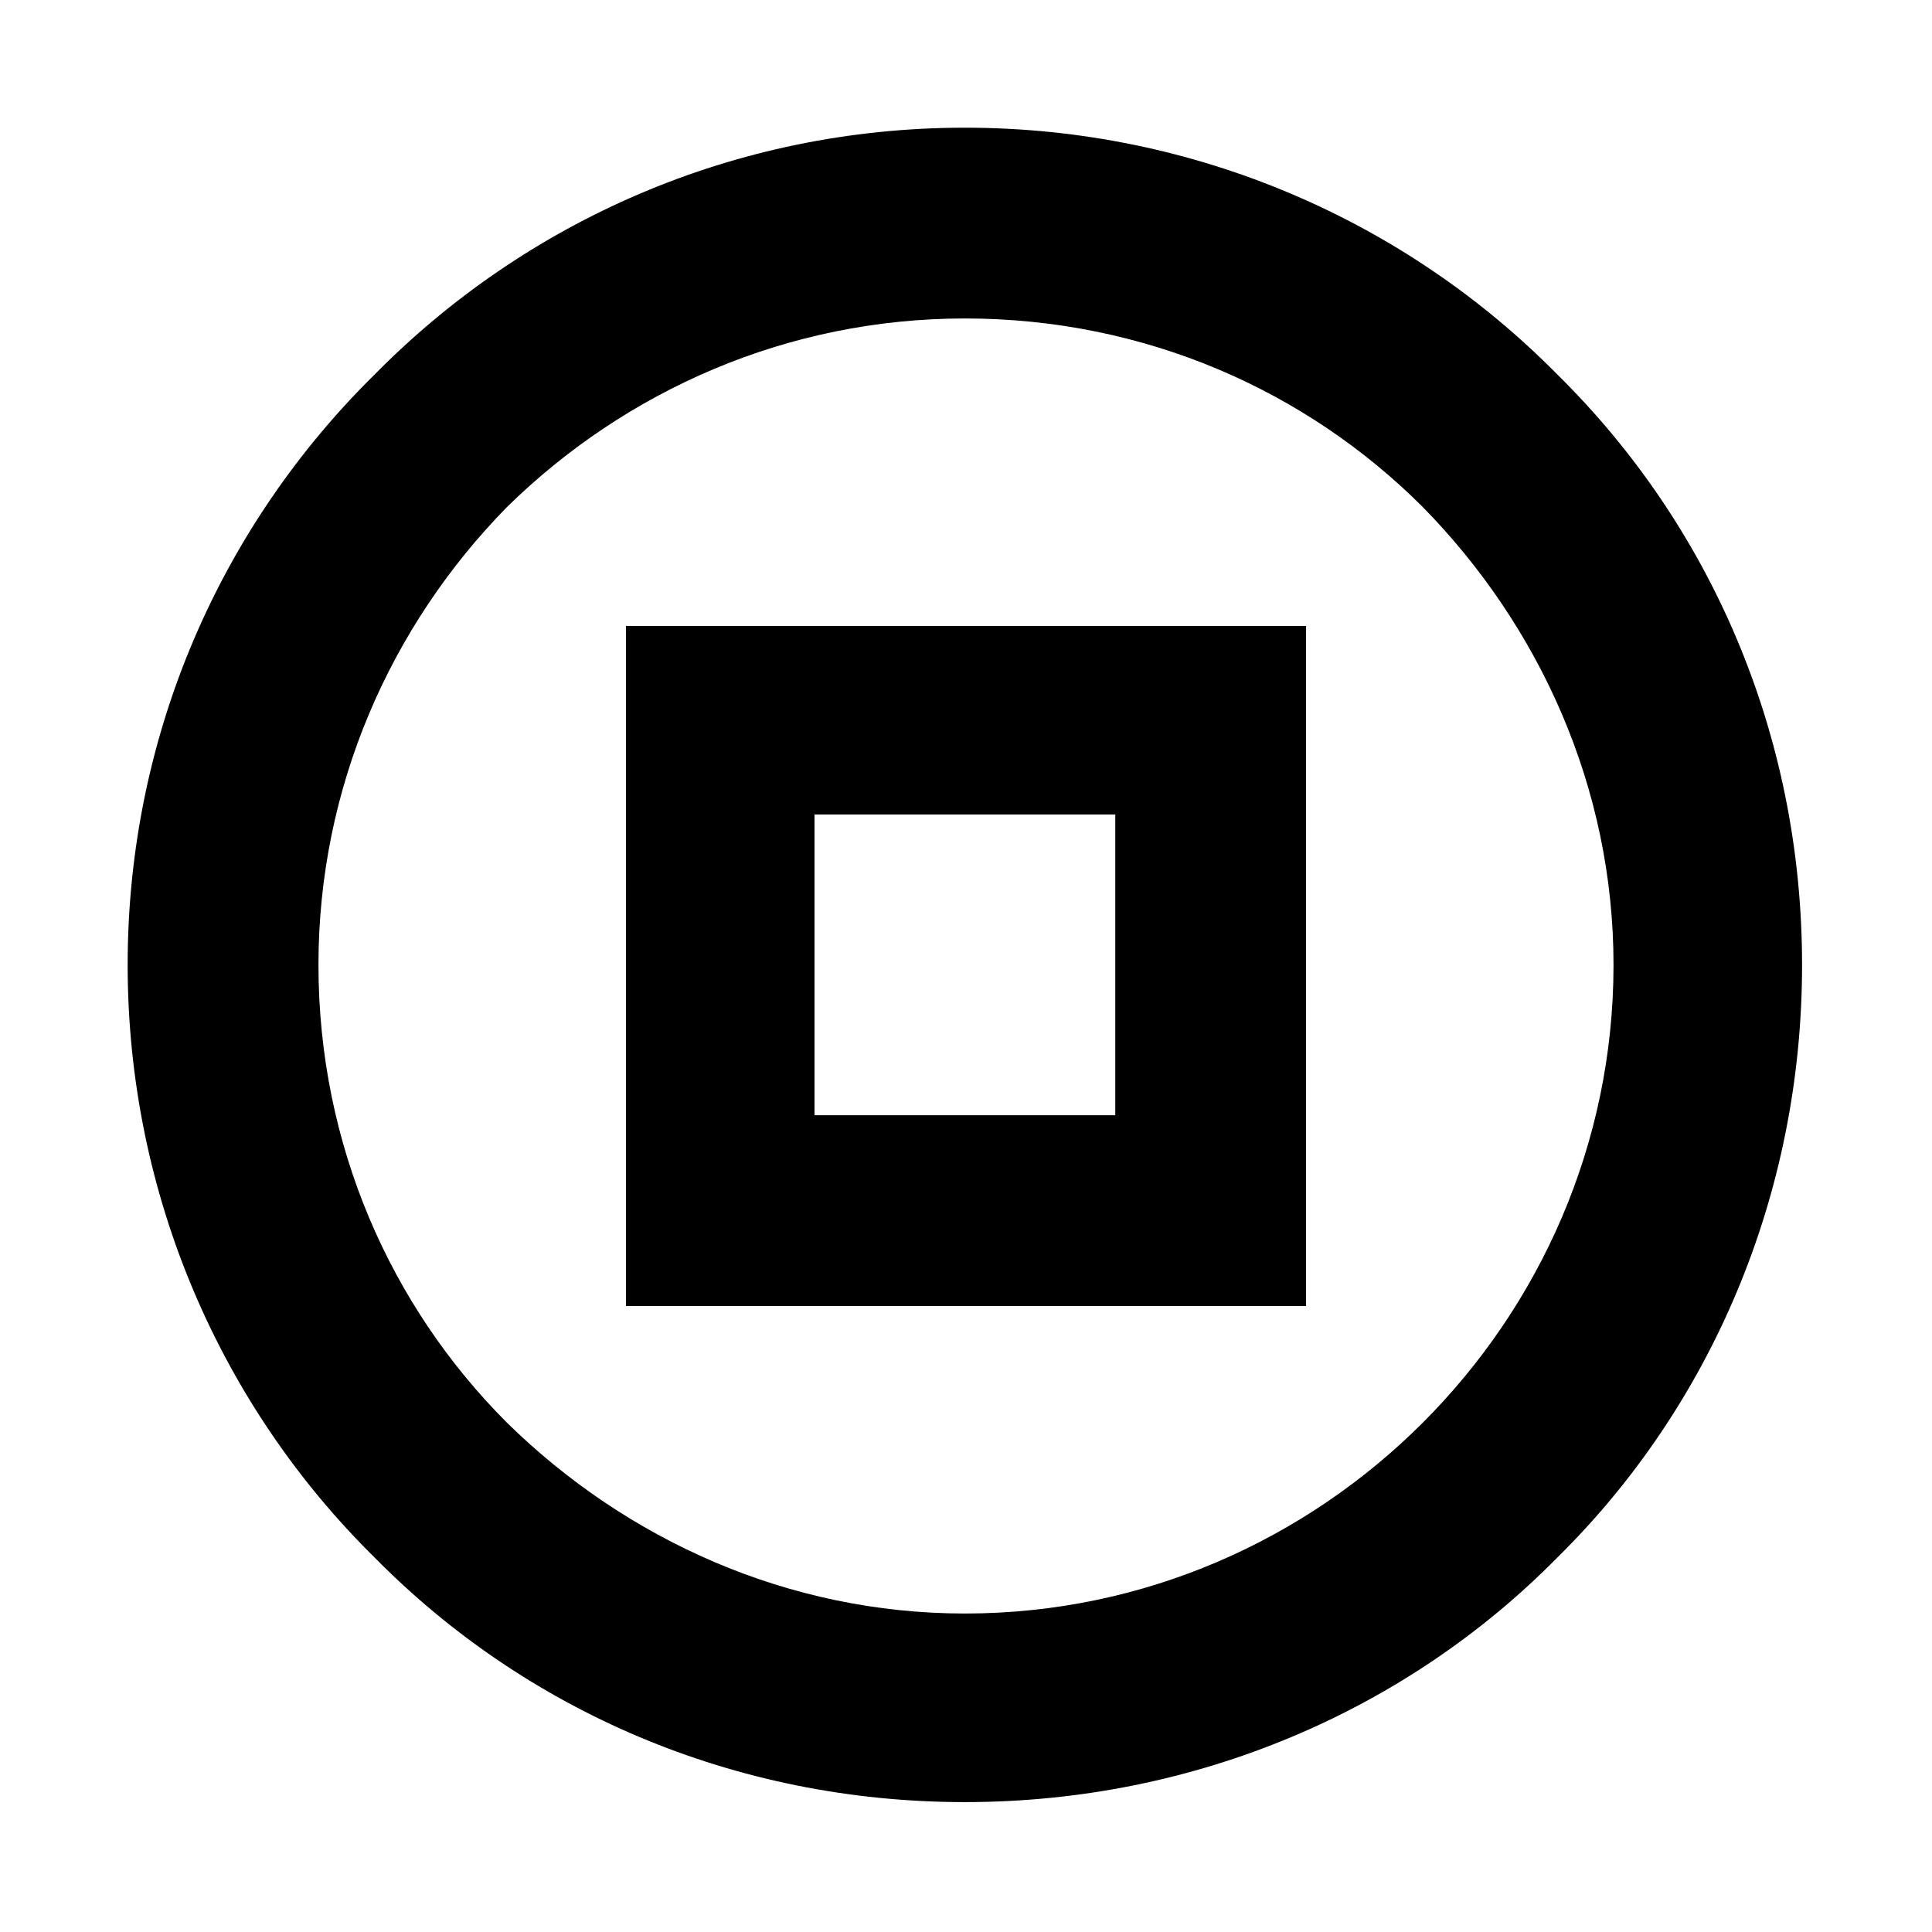 <?xml version="1.0" encoding="UTF-8"?>
<!-- Uploaded to: SVG Repo, www.svgrepo.com, Generator: SVG Repo Mixer Tools -->
<svg fill="#000000" width="800px" height="800px" version="1.1" viewBox="144 144 512 512" xmlns="http://www.w3.org/2000/svg">
 <g>
  <path d="m399.7 177.84c61.266 0 117.18 24.98 157.03 65.43 40.449 39.852 64.836 95.172 64.836 156.44s-24.387 117.18-64.836 157.03c-39.852 40.449-95.766 64.836-157.03 64.836s-116.59-24.387-156.44-64.836c-40.449-39.852-65.43-95.766-65.43-157.03s24.98-116.59 65.43-156.44c39.852-40.449 95.172-65.43 156.44-65.43zm121.34 100.52c-30.93-30.93-73.758-49.965-121.34-49.965-46.992 0-89.816 19.035-121.34 49.965-30.93 31.523-49.965 74.352-49.965 121.34 0 47.586 19.035 90.41 49.965 121.34 31.523 30.93 74.352 50.559 121.34 50.559 47.586 0 90.41-19.629 121.34-50.559 30.93-30.93 50.559-73.758 50.559-121.34 0-46.992-19.629-89.816-50.559-121.34z"/>
  <path d="m334.87 309.88h155.25v180.23h-180.23v-180.23zm104.69 49.965h-79.707v79.707h79.707z"/>
 </g>
</svg>
